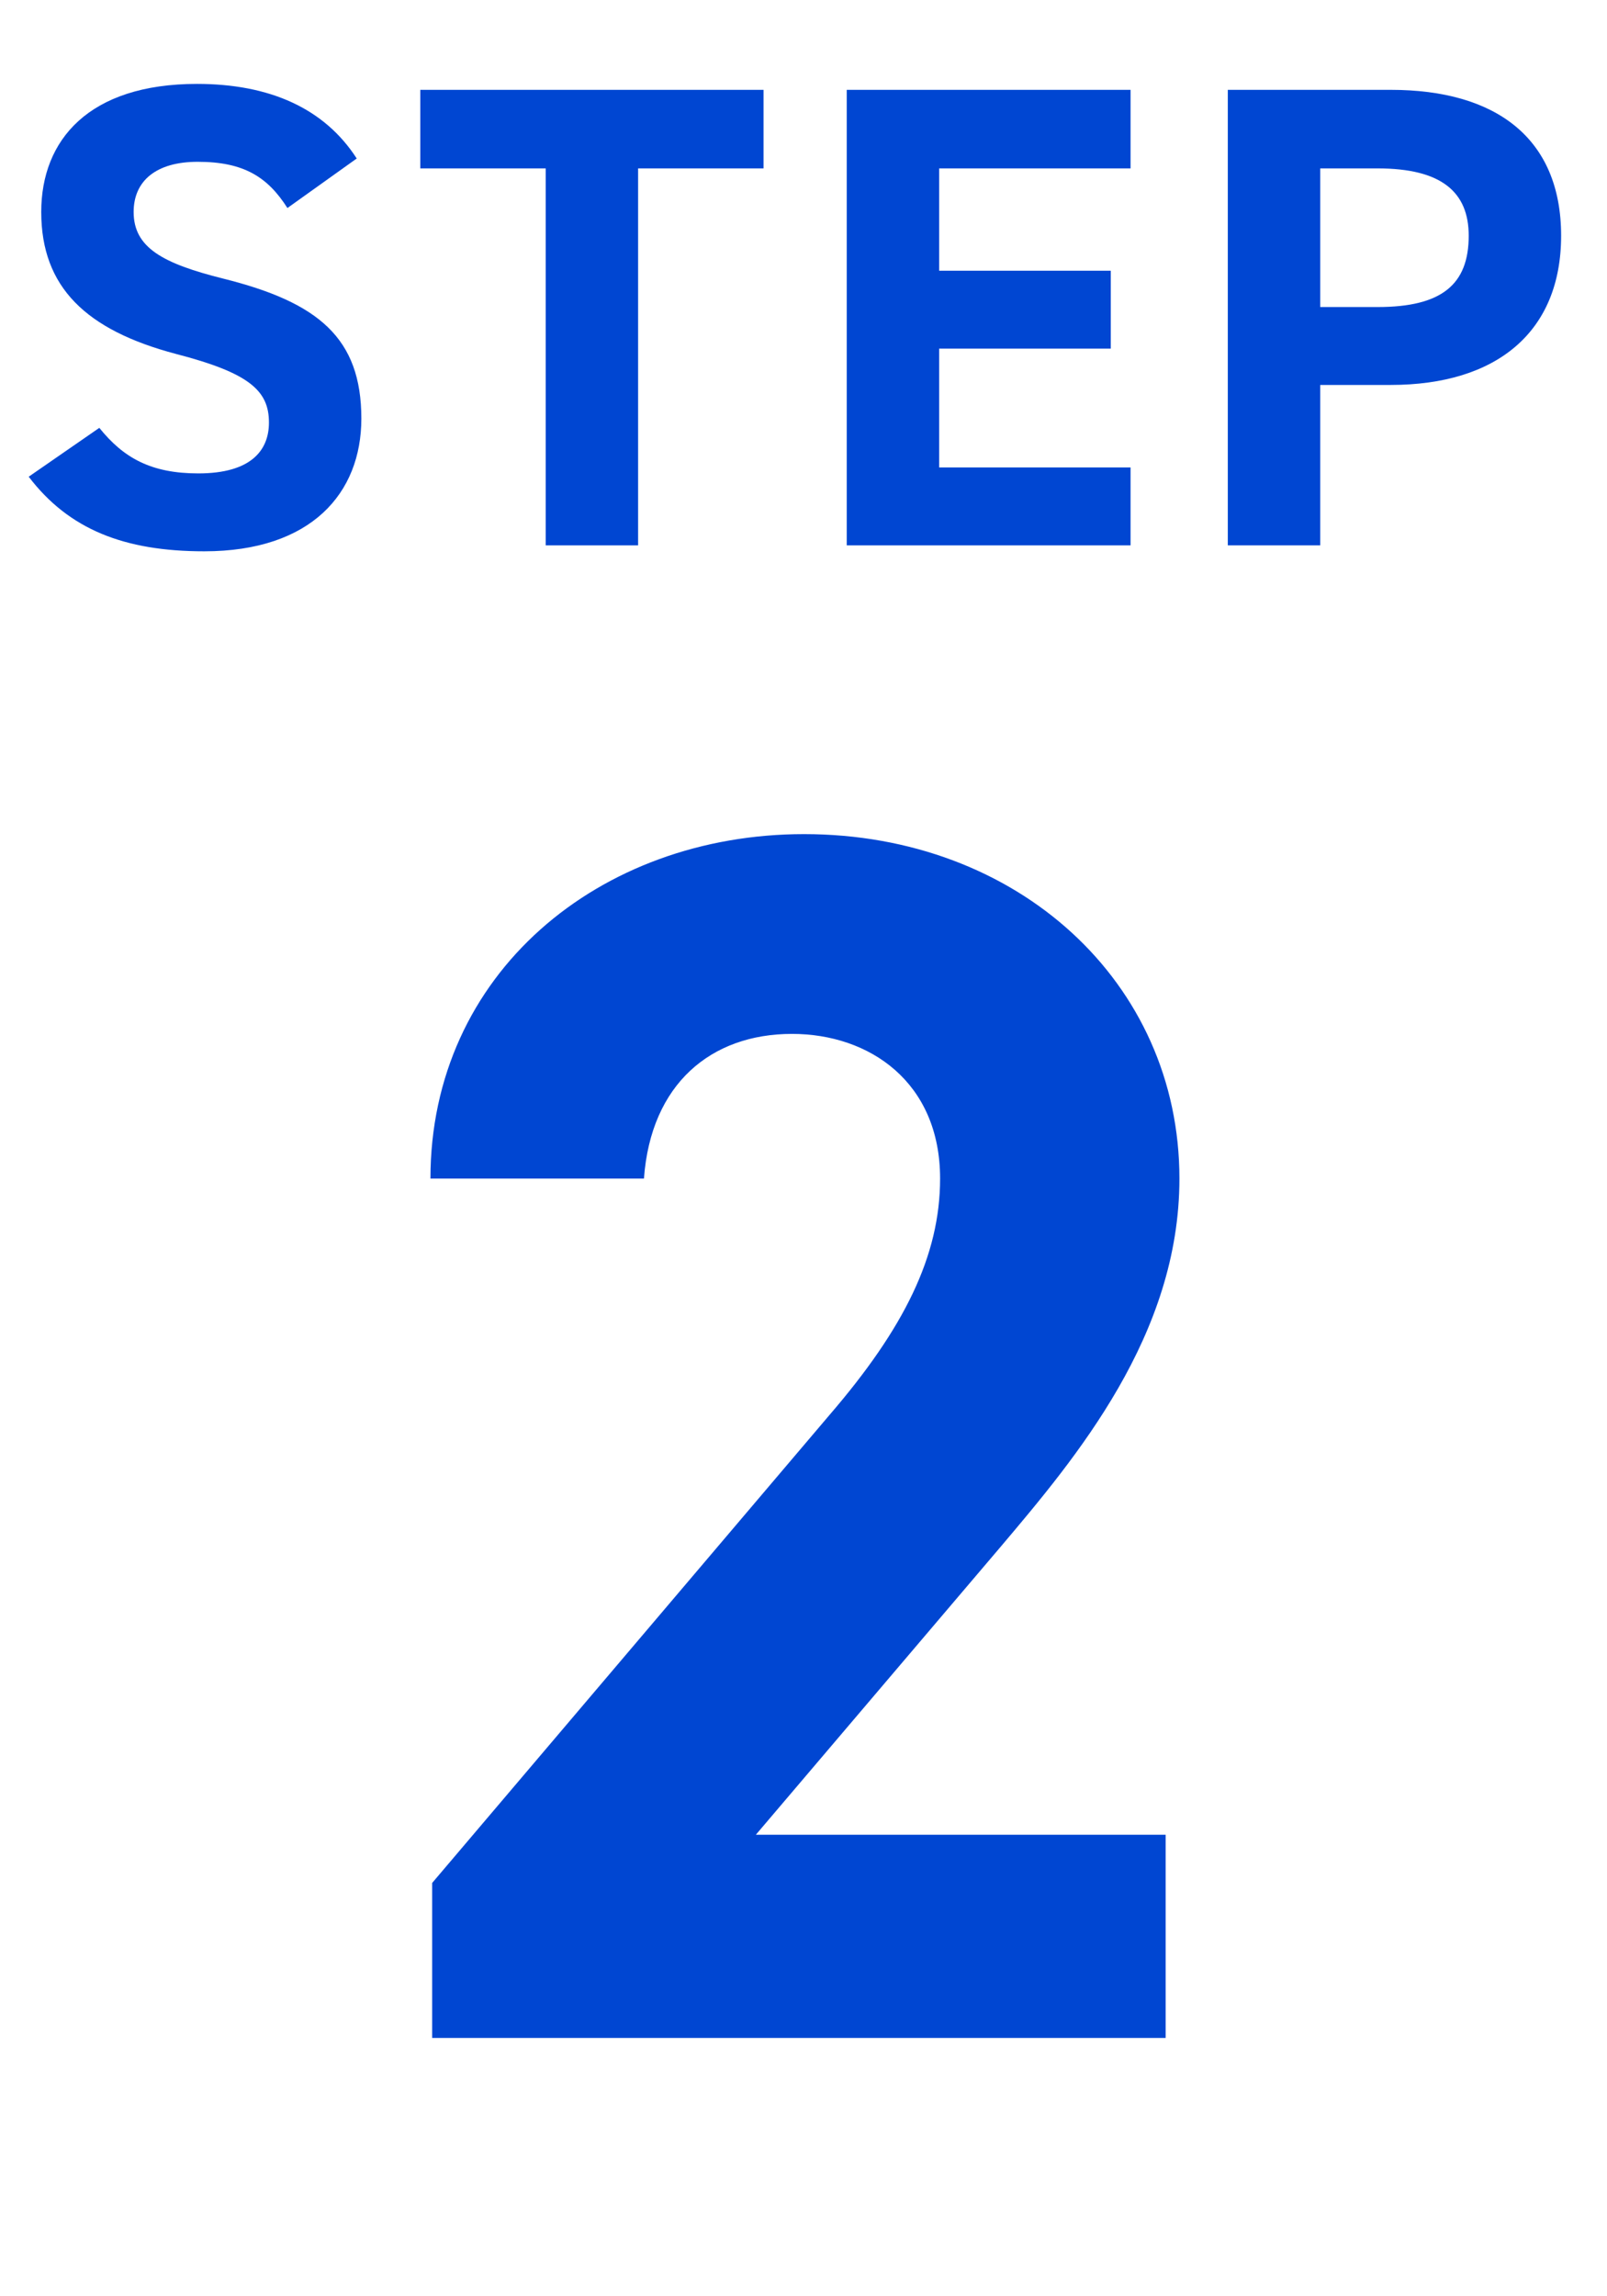 <svg width="56" height="80" viewBox="0 0 56 80" fill="none" xmlns="http://www.w3.org/2000/svg">
<path d="M48.467 13.411H46.006V19H42.786V3.13H48.467C52.124 3.13 54.401 4.809 54.401 8.213C54.401 11.571 52.147 13.411 48.467 13.411ZM46.006 10.697H48.007C50.238 10.697 51.181 9.915 51.181 8.213C51.181 6.695 50.238 5.867 48.007 5.867H46.006V10.697Z" fill="#0046D2"/>
<path d="M29.507 3.13H39.397V5.867H32.727V9.432H38.707V12.146H32.727V16.286H39.397V19H29.507V3.13Z" fill="#0046D2"/>
<path d="M14.646 3.13H26.607V5.867H22.236V19H19.017V5.867H14.646V3.13Z" fill="#0046D2"/>
<path d="M12.431 5.522L10.016 7.247C9.326 6.166 8.498 5.637 6.888 5.637C5.439 5.637 4.657 6.304 4.657 7.385C4.657 8.627 5.669 9.179 7.785 9.708C11.097 10.536 12.592 11.778 12.592 14.584C12.592 17.183 10.844 19.207 7.118 19.207C4.335 19.207 2.403 18.448 1 16.608L3.461 14.906C4.312 15.964 5.278 16.493 6.911 16.493C8.751 16.493 9.372 15.688 9.372 14.722C9.372 13.618 8.705 12.997 6.129 12.33C3.001 11.502 1.437 10.007 1.437 7.385C1.437 4.878 3.093 2.923 6.865 2.923C9.395 2.923 11.304 3.774 12.431 5.522Z" fill="#0046D2"/>
<path d="M40.62 63.92V71H15.06V65.6L28.92 49.28C31.5 46.28 32.76 43.76 32.76 41.06C32.76 37.7 30.3 36.02 27.6 36.02C24.78 36.02 22.68 37.76 22.44 41.06H15C15 33.92 20.88 29.06 28.02 29.06C35.46 29.06 41.1 34.22 41.1 41.06C41.1 46.52 37.5 50.78 34.86 53.9L26.34 63.92H40.62Z" fill="#0046D2"/>
</svg>
